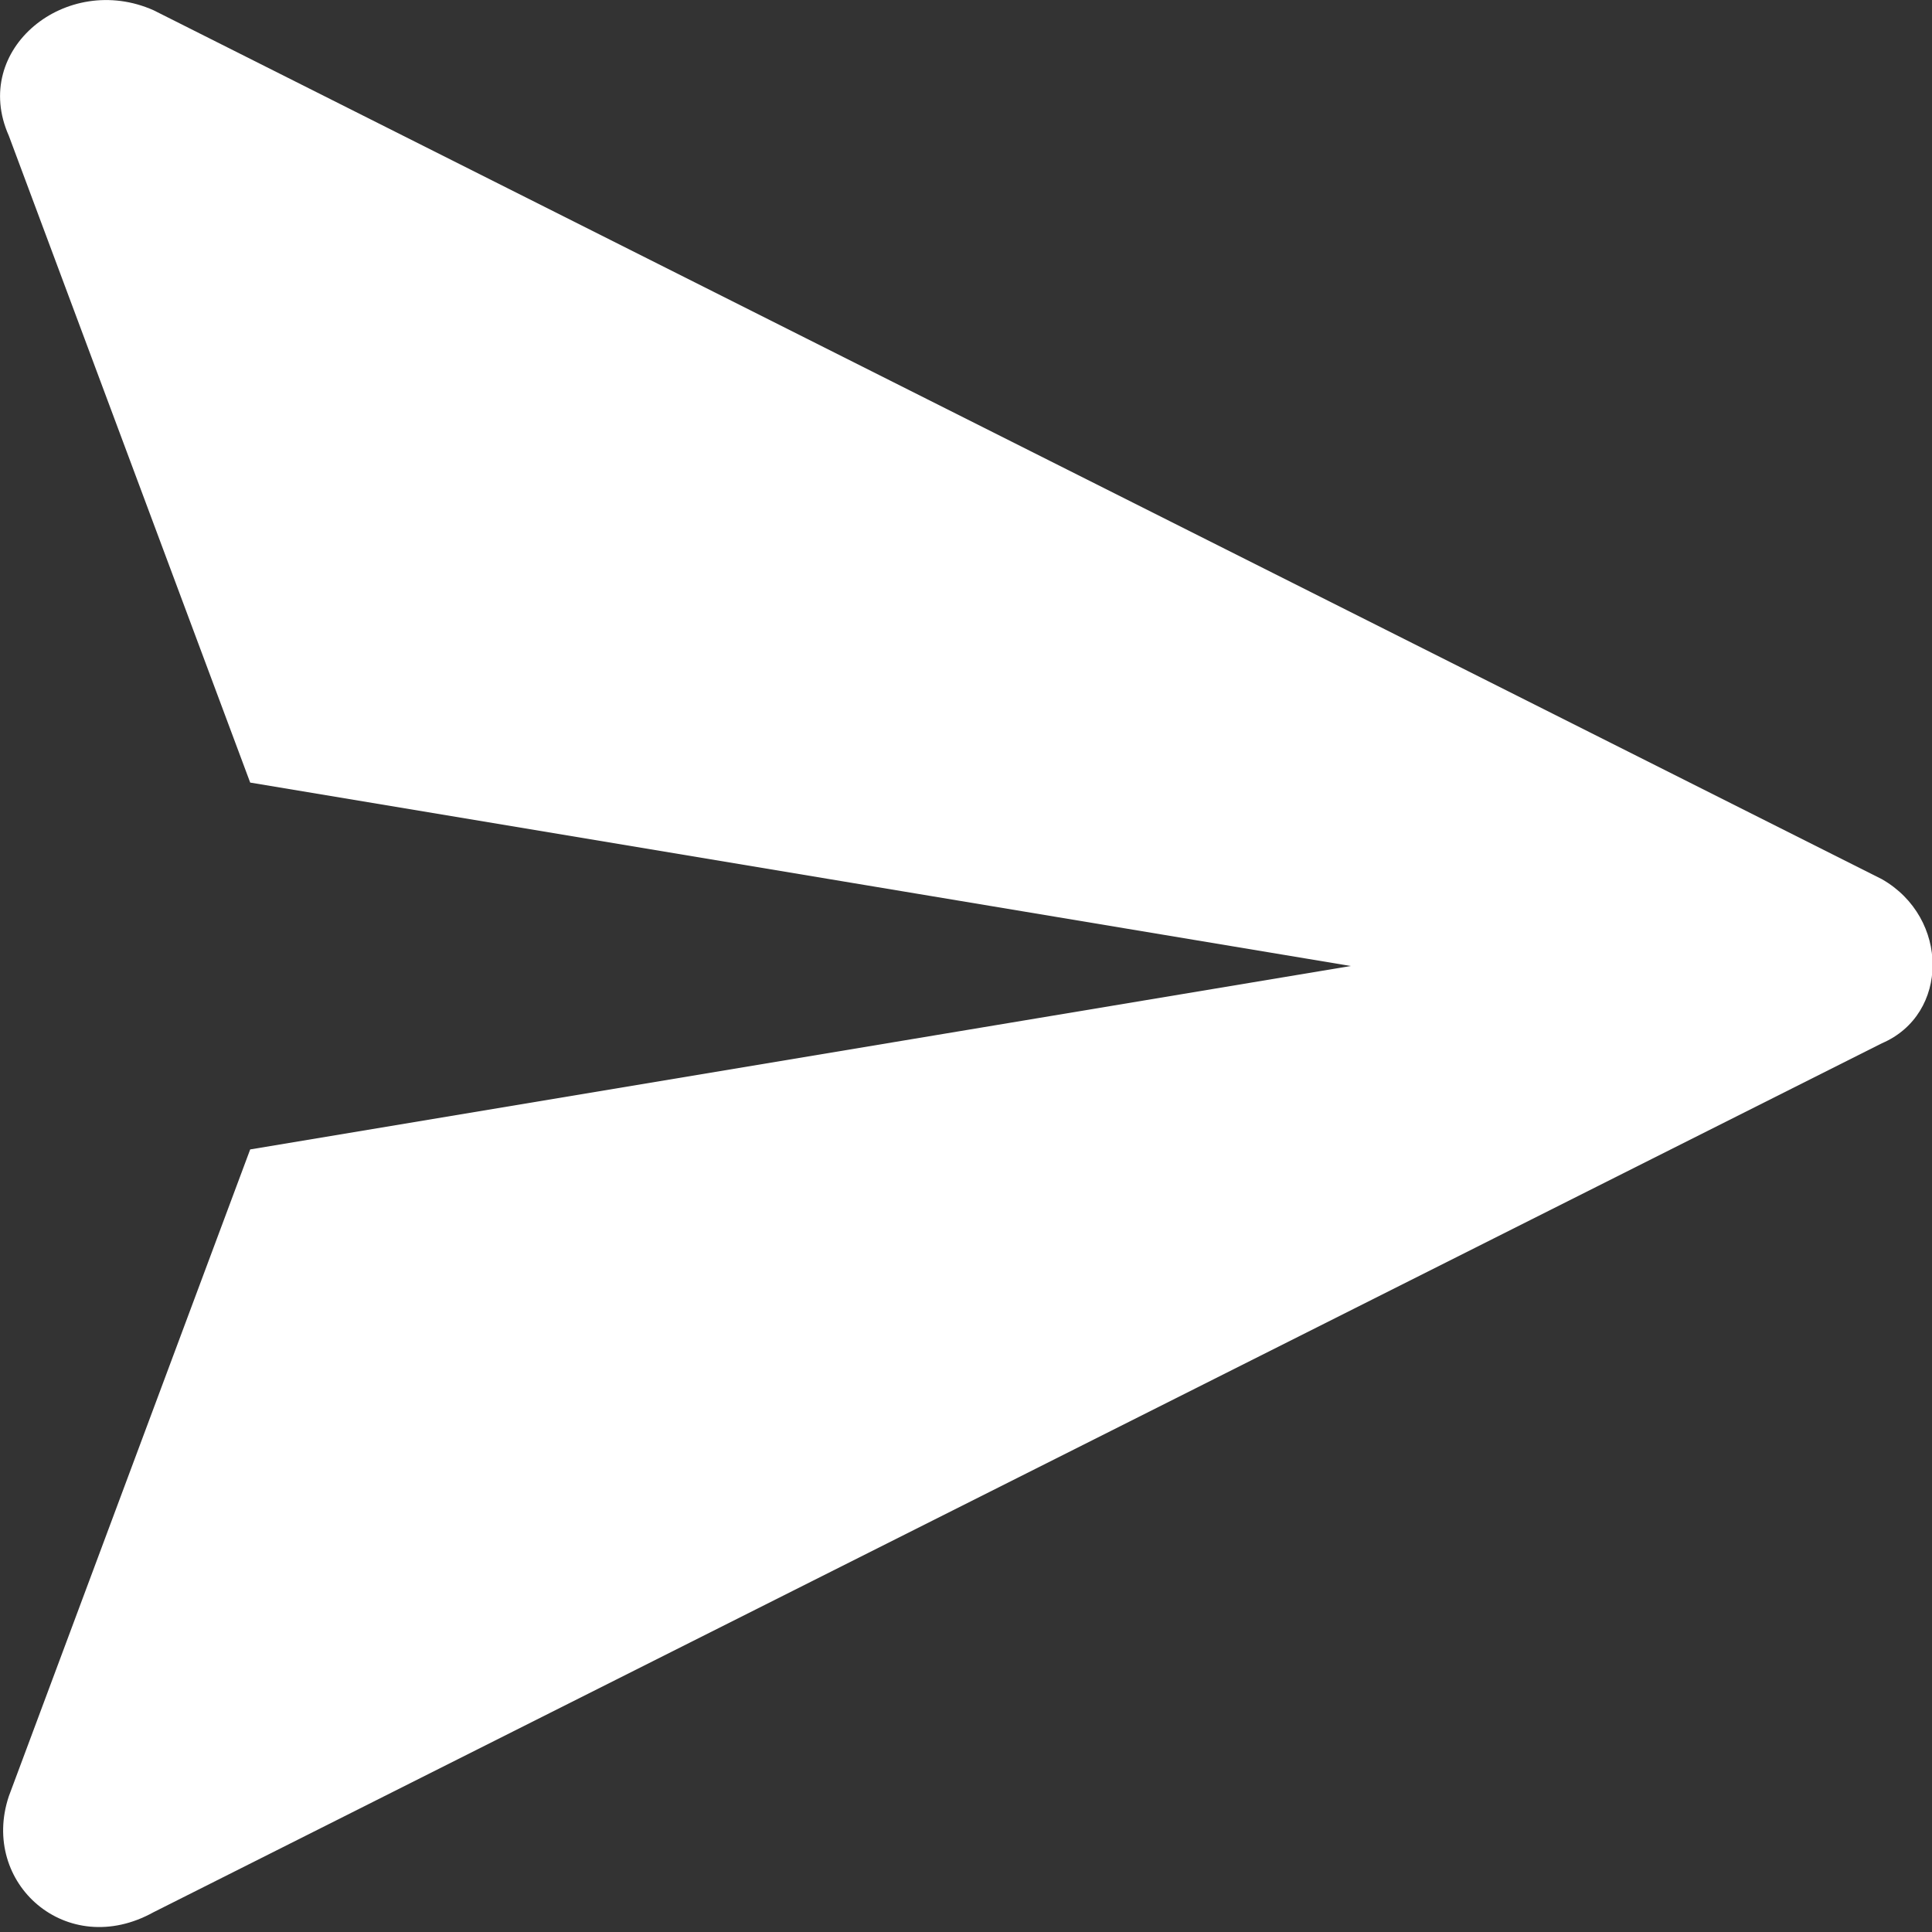 <svg height="16" viewBox="0 0 16 16" width="16" xmlns="http://www.w3.org/2000/svg"><rect x="0" y="0" width="16" height="16" fill="#333333" stroke="none"/><path d="m31.585 15.281-14.313-7.196c-.72-.32-1.519.32-1.199 1.039l1.999 5.357 9.115 1.519-9.115 1.519-1.999 5.357c-.24.72.48 1.359 1.199.96l14.313-7.196c.56-.24.56-1.039 0-1.359z" fill="#fff" transform="translate(-16 -8)"/></svg>